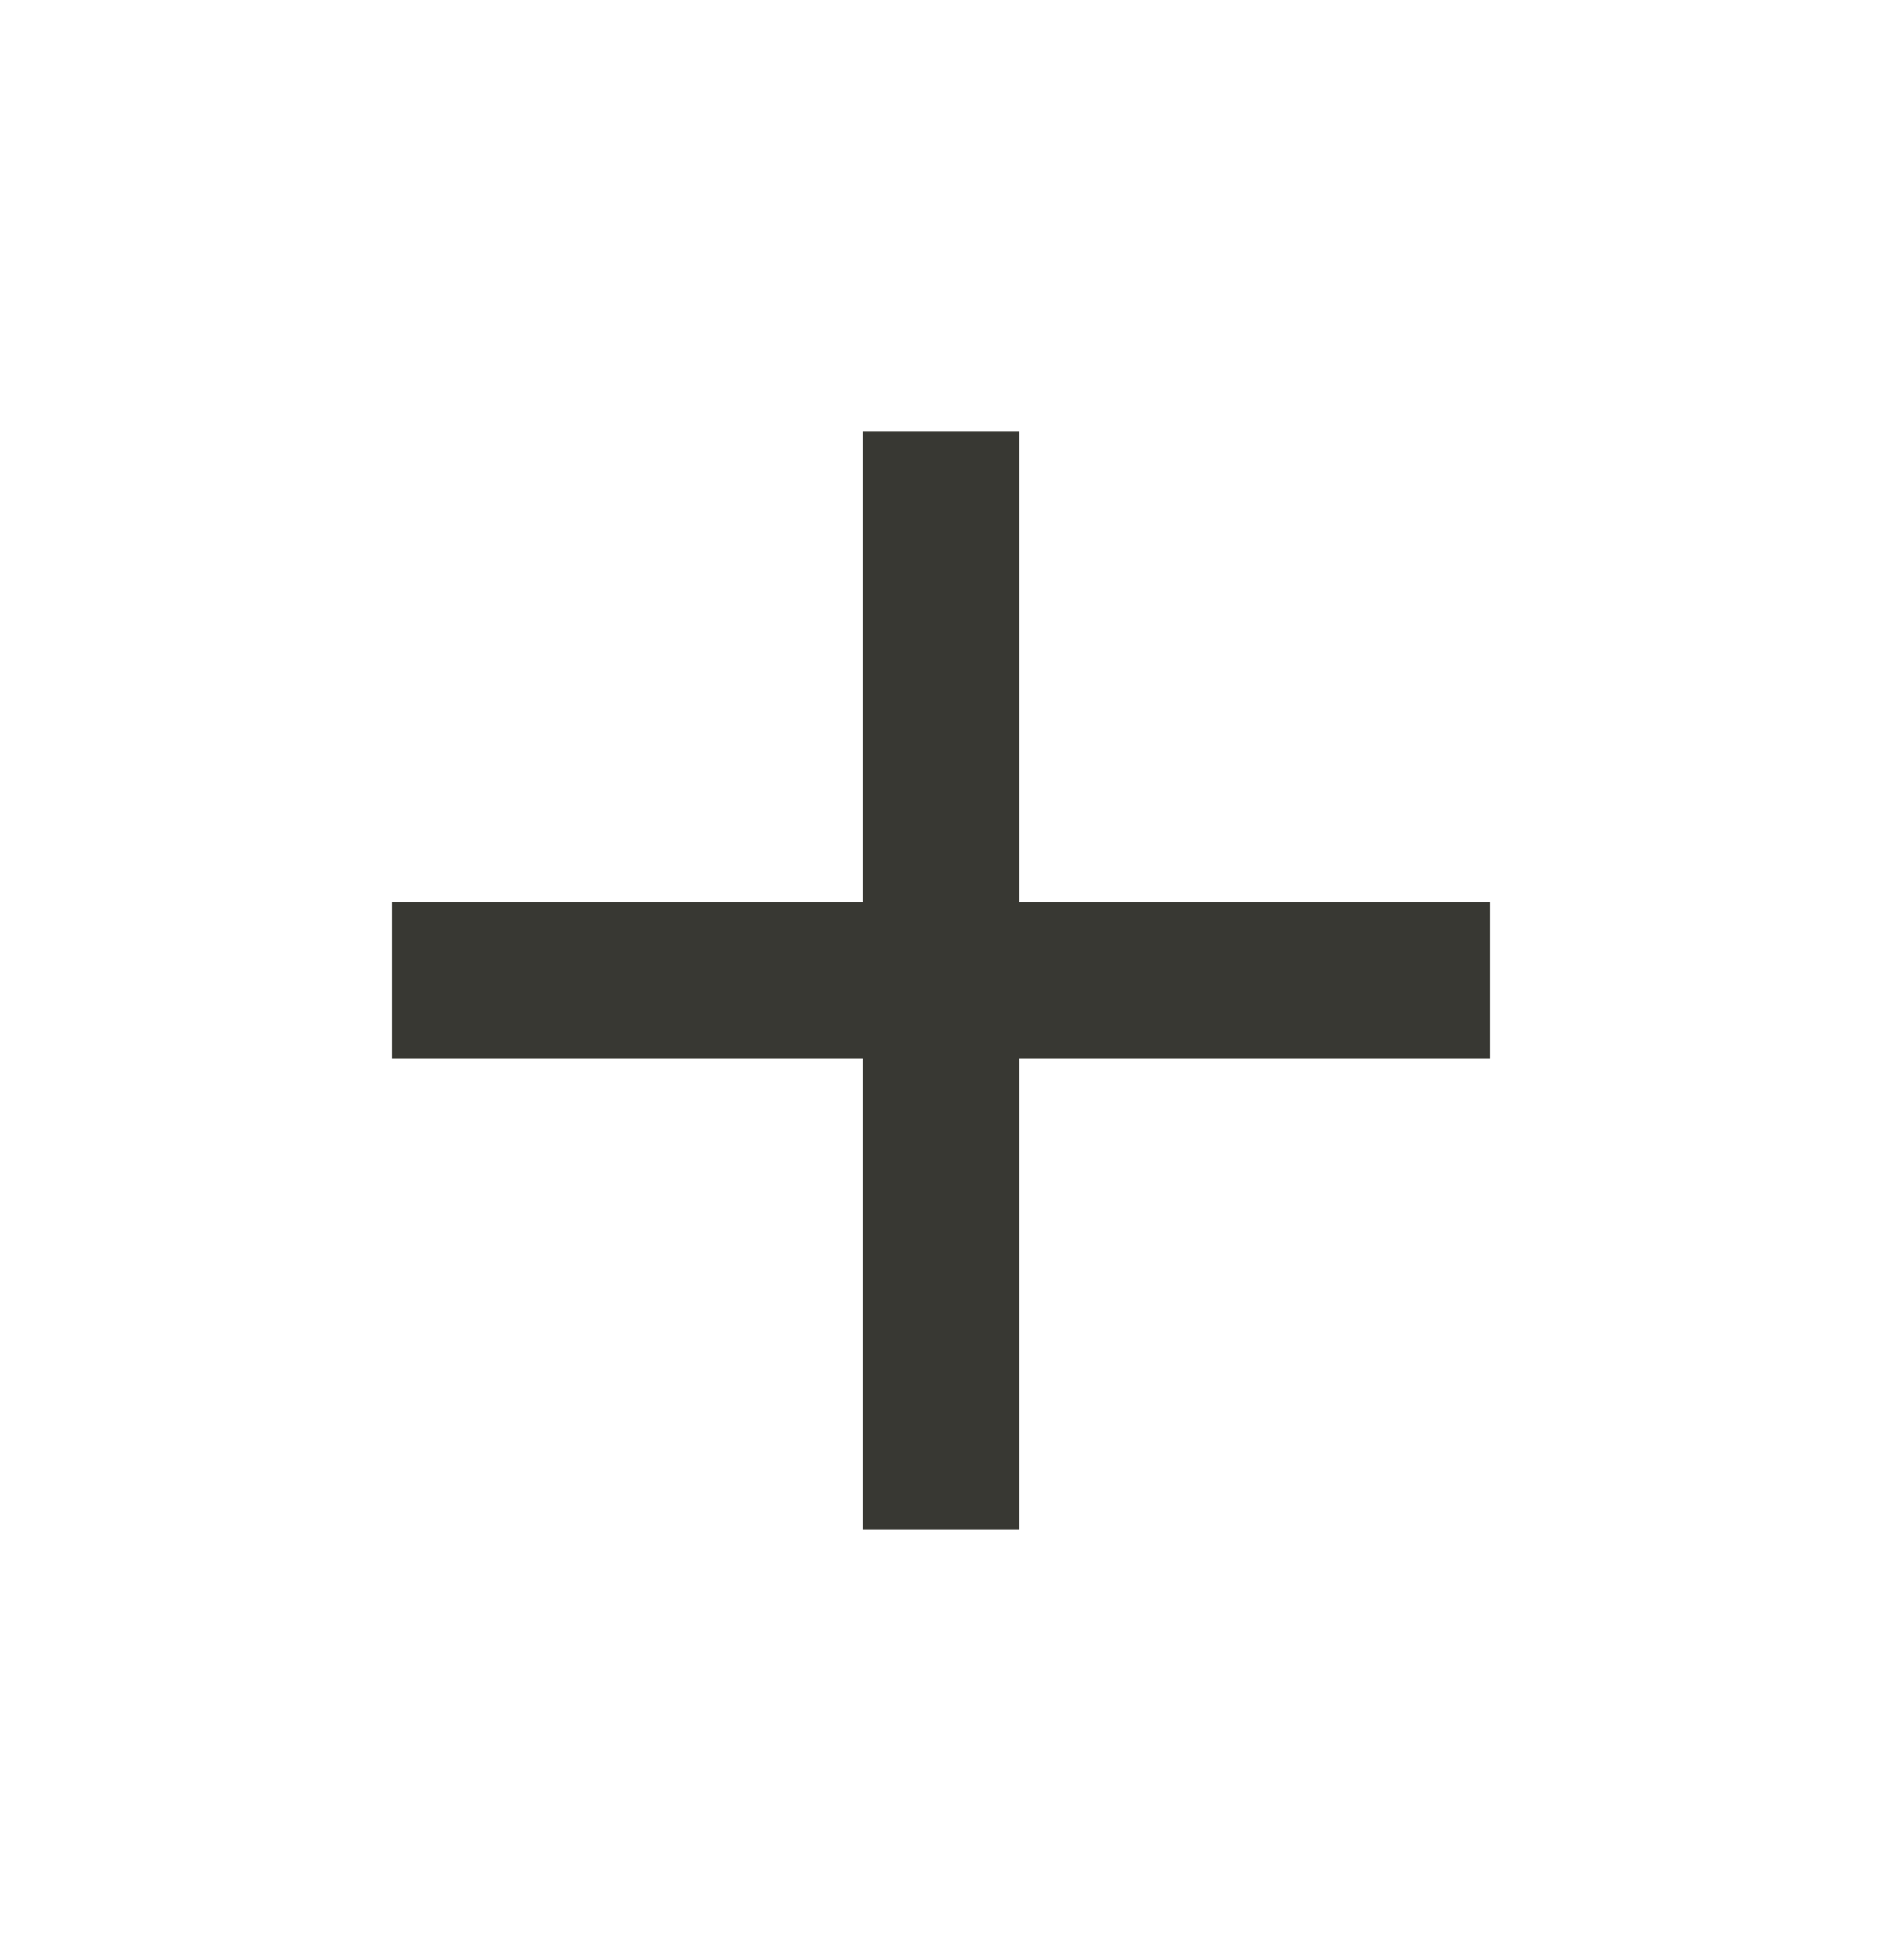 <svg width="24" height="25" viewBox="0 0 24 25" fill="none" xmlns="http://www.w3.org/2000/svg">
<path fill-rule="evenodd" clip-rule="evenodd" d="M19 13.504H13V19.504H11V13.504H5V11.504H11V5.504H13V11.504H19V13.504Z" fill="#383833"/>
</svg>

